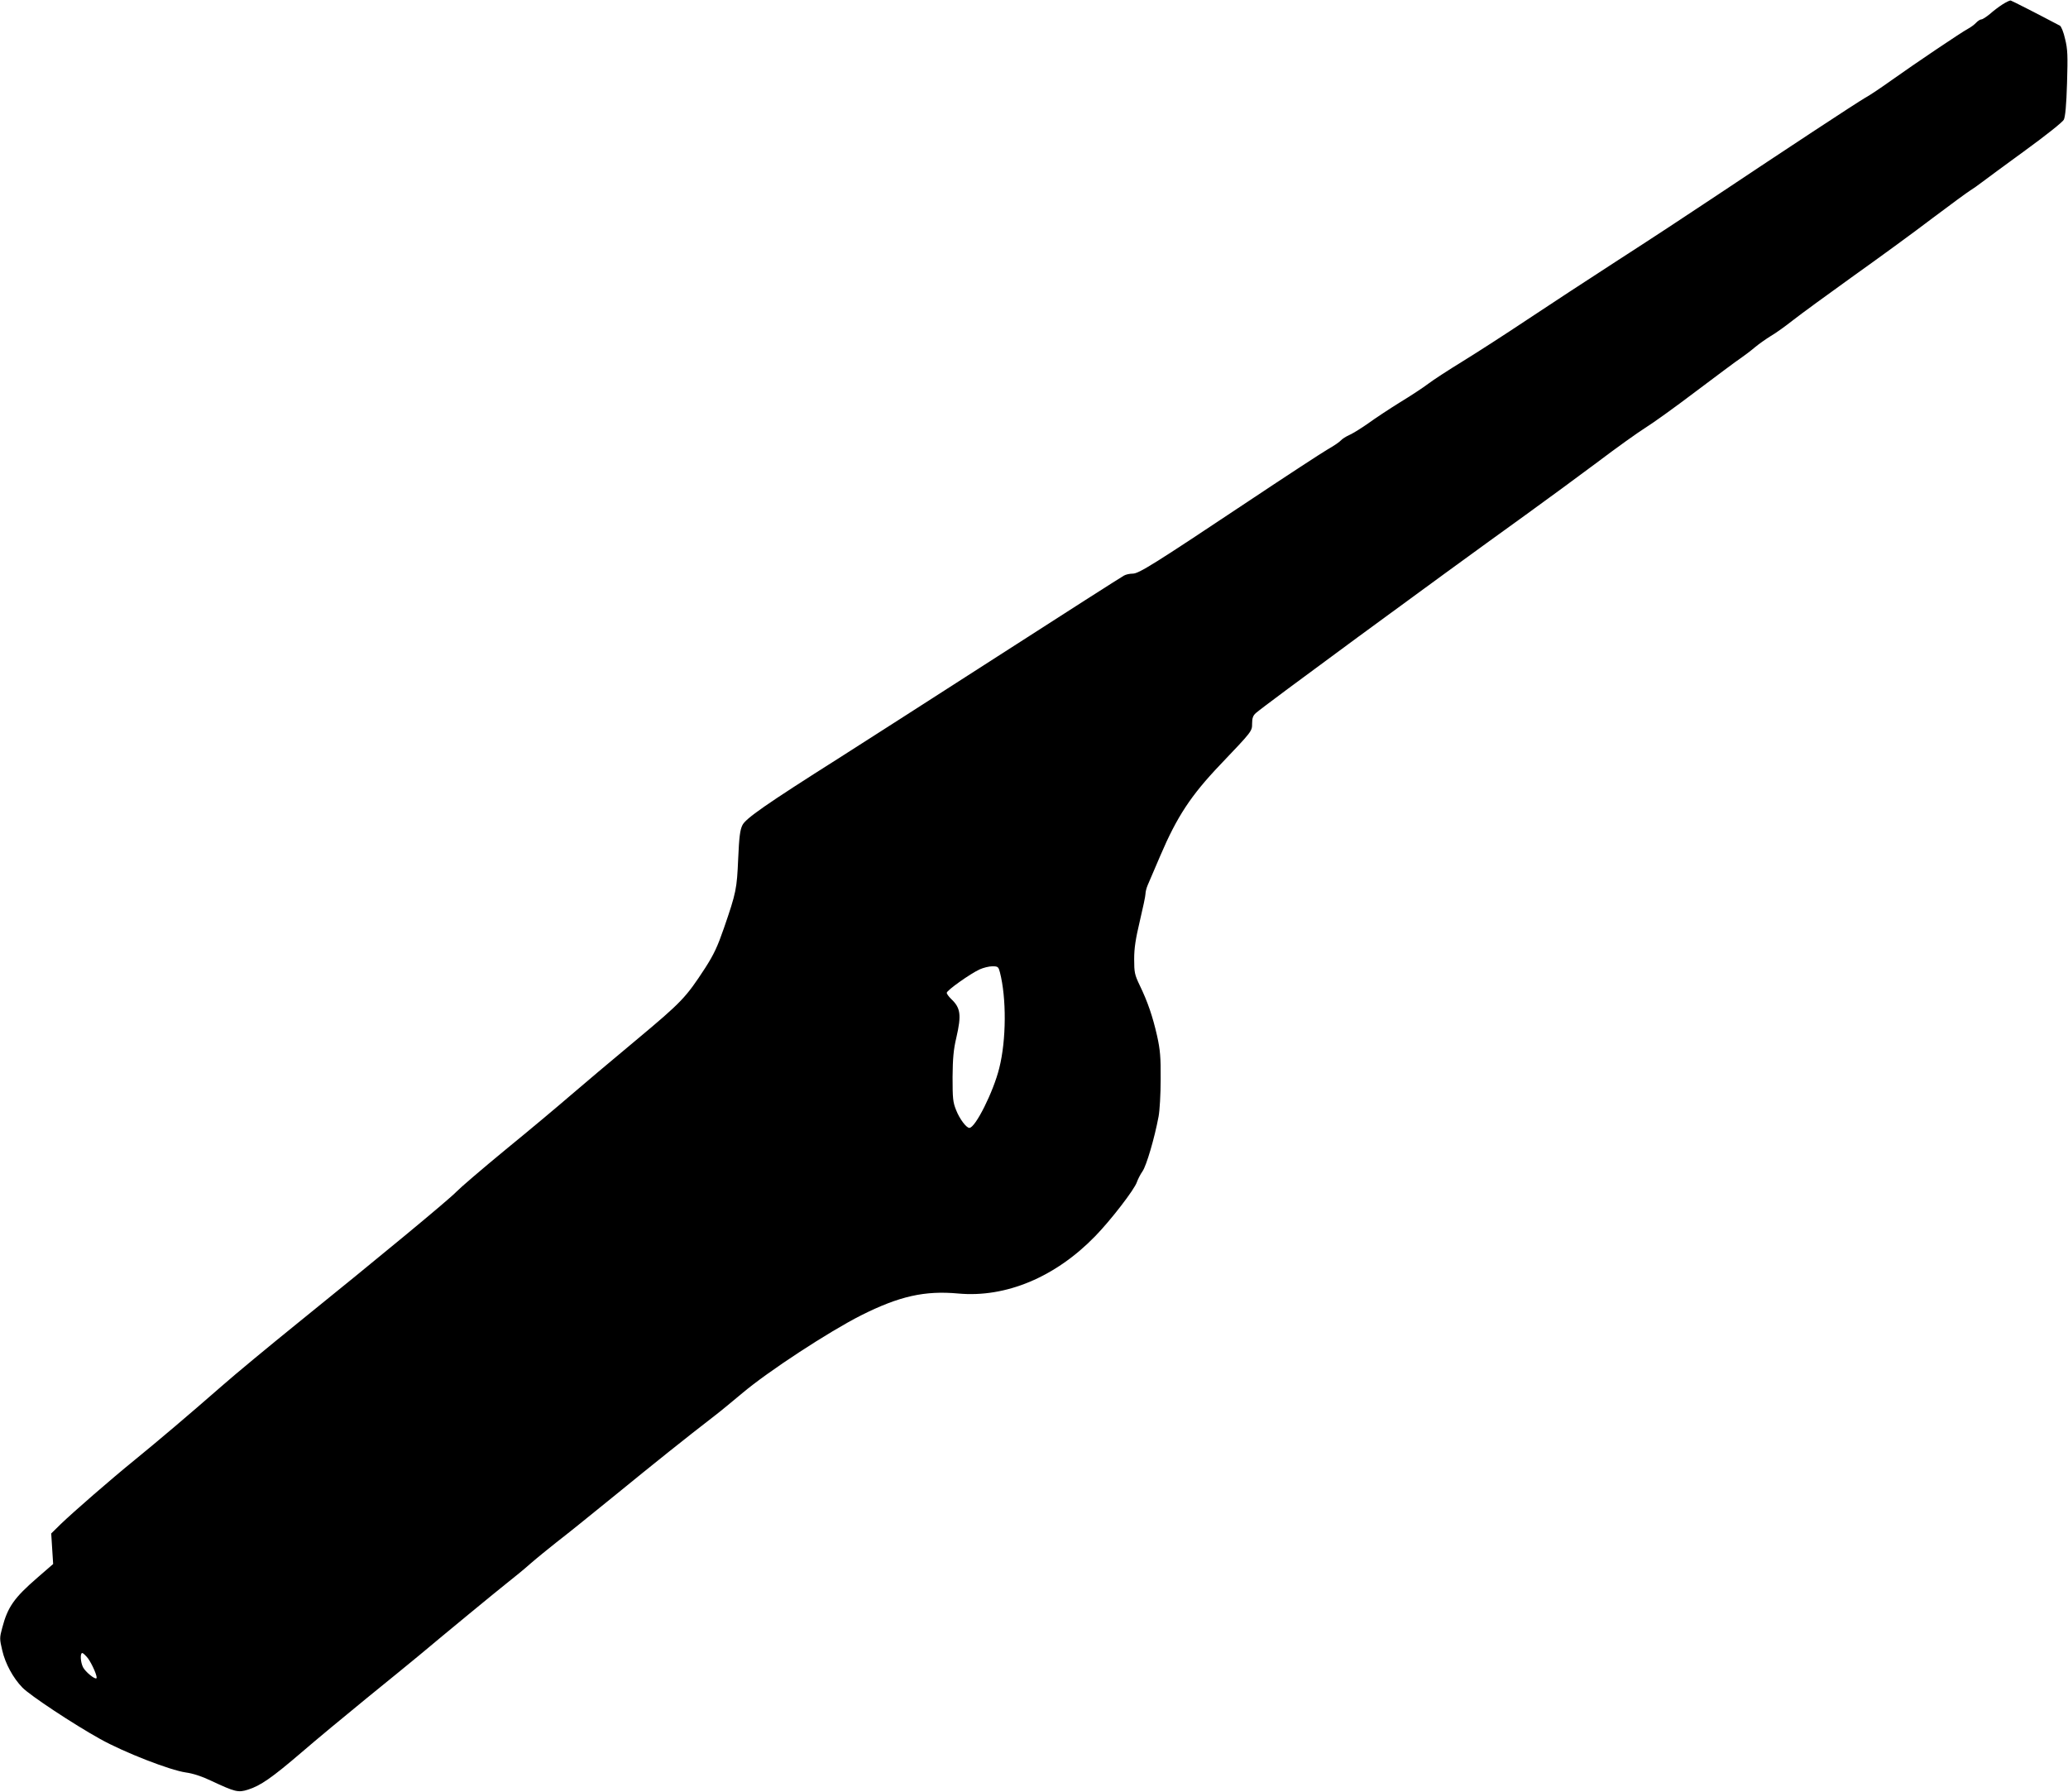 <?xml version="1.0" standalone="no"?>
<!DOCTYPE svg PUBLIC "-//W3C//DTD SVG 20010904//EN"
 "http://www.w3.org/TR/2001/REC-SVG-20010904/DTD/svg10.dtd">
<svg version="1.0" xmlns="http://www.w3.org/2000/svg"
 width="1280pt" height="1109pt" viewBox="0 0 1280 1109"
 preserveAspectRatio="xMidYMid meet">
<g transform="translate(0,1109) scale(0.1,-0.1)"
fill="#000000" stroke="none">
<path d="M12395 11063 c-22 -14 -58 -41 -79 -60 -22 -18 -45 -33 -52 -33 -7 0
-22 -9 -33 -21 -10 -11 -33 -28 -50 -37 -43 -23 -332 -218 -471 -317 -63 -45
-137 -95 -165 -110 -57 -33 -502 -326 -920 -605 -154 -103 -428 -283 -610
-400 -181 -117 -436 -284 -565 -370 -129 -86 -307 -201 -395 -255 -88 -54
-185 -117 -215 -140 -30 -23 -109 -75 -175 -115 -66 -41 -154 -99 -195 -129
-41 -29 -94 -62 -116 -72 -23 -10 -47 -26 -54 -34 -7 -9 -45 -35 -84 -57 -39
-23 -258 -166 -486 -318 -590 -393 -681 -450 -719 -450 -18 0 -42 -5 -54 -12
-12 -6 -366 -232 -787 -503 -421 -270 -859 -552 -975 -625 -455 -288 -581
-376 -600 -417 -15 -30 -20 -75 -26 -208 -8 -185 -12 -208 -88 -428 -39 -113
-62 -163 -116 -247 -120 -184 -143 -209 -428 -447 -150 -125 -333 -279 -407
-343 -74 -64 -254 -215 -400 -334 -146 -120 -283 -238 -305 -261 -43 -46 -471
-400 -985 -815 -173 -140 -385 -315 -470 -390 -206 -180 -389 -335 -535 -454
-149 -121 -380 -322 -459 -398 l-59 -58 6 -95 6 -94 -98 -85 c-143 -124 -183
-180 -217 -309 -17 -63 -17 -69 0 -141 19 -82 67 -170 124 -229 47 -49 318
-228 482 -319 149 -83 432 -193 530 -207 44 -6 100 -24 156 -51 150 -70 168
-75 230 -55 76 24 147 73 329 229 88 76 270 227 405 337 135 109 281 229 326
266 162 136 471 390 544 448 41 32 107 86 145 120 39 34 111 92 160 131 50 38
214 170 365 293 245 200 430 348 614 490 33 25 109 88 170 139 161 136 538
382 736 482 237 119 394 154 601 135 294 -27 601 101 847 354 95 97 245 291
259 336 6 17 21 47 35 67 24 35 74 204 99 338 7 36 13 139 13 230 1 137 -3
183 -22 269 -27 119 -58 211 -108 314 -31 65 -34 79 -34 162 0 68 9 125 35
235 19 80 35 155 35 168 0 12 6 37 14 55 8 18 43 100 78 182 103 241 189 372
370 562 199 209 198 207 198 256 0 33 6 49 23 64 53 47 1072 796 1672 1228
121 87 319 233 440 323 120 91 255 187 298 214 44 27 185 128 314 226 129 97
252 189 275 204 22 15 62 45 88 67 26 22 72 54 101 72 30 17 92 62 139 99 47
37 213 158 369 270 156 111 377 272 491 359 114 86 221 164 236 173 16 10 48
32 71 50 24 18 144 107 268 197 128 93 231 175 239 190 9 18 16 89 20 226 5
172 4 210 -12 274 -9 41 -24 78 -32 82 -132 70 -297 154 -305 156 -5 1 -28
-10 -50 -24z m-6206 -5990 c41 -159 40 -419 -4 -593 -36 -146 -148 -370 -185
-370 -19 0 -61 56 -82 110 -20 49 -22 72 -22 205 1 115 6 171 23 242 33 143
27 186 -33 242 -14 14 -26 30 -26 37 0 15 145 118 204 145 22 10 58 19 78 19
35 0 38 -3 47 -37z m-5645 -4245 c27 -37 61 -116 53 -124 -9 -9 -68 39 -83 68
-16 31 -19 88 -5 88 6 0 21 -15 35 -32z"/>
</g>
</svg>
